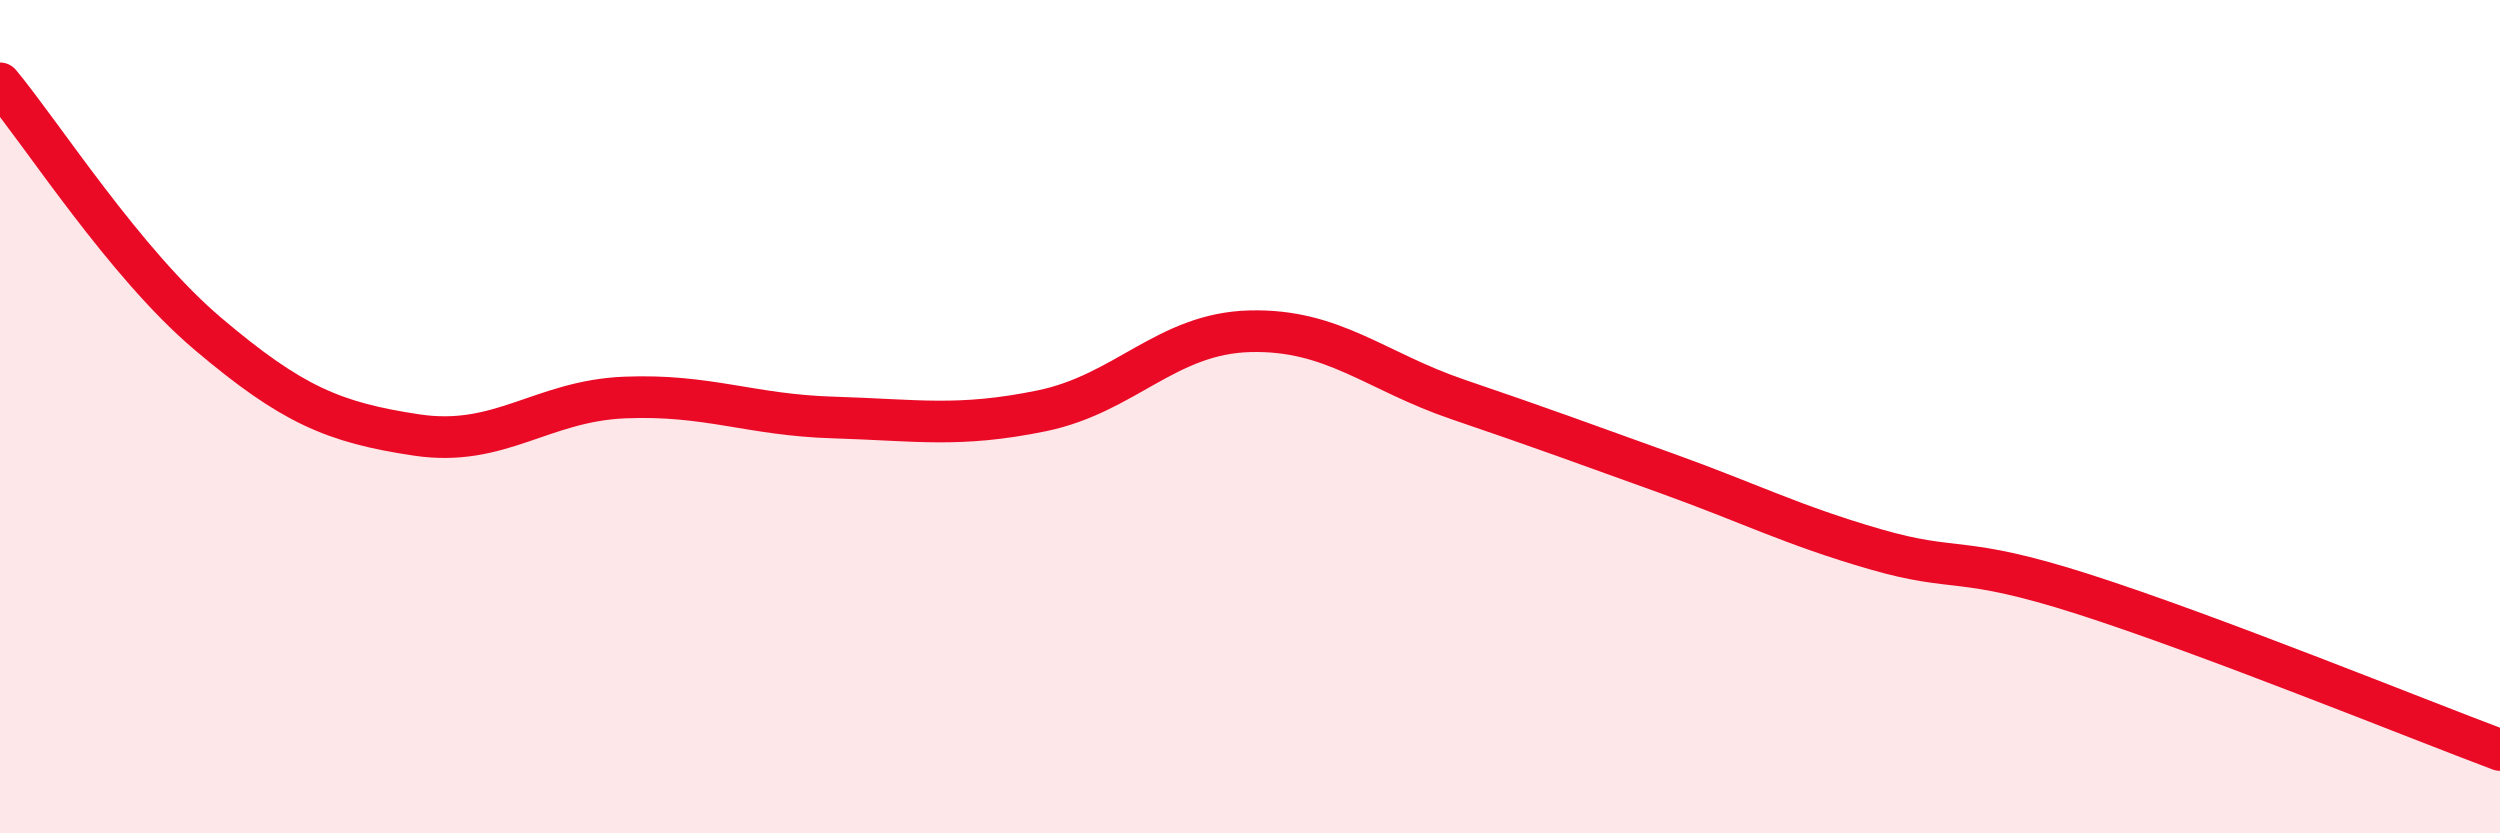 
    <svg width="60" height="20" viewBox="0 0 60 20" xmlns="http://www.w3.org/2000/svg">
      <path
        d="M 0,2 C 1,3.2 3,6.33 5,8.02 C 7,9.71 8,10.14 10,10.44 C 12,10.74 13,9.62 15,9.54 C 17,9.46 18,9.96 20,10.02 C 22,10.08 23,10.27 25,9.86 C 27,9.45 28,8 30,7.95 C 32,7.9 33,8.91 35,9.59 C 37,10.27 38,10.64 40,11.36 C 42,12.08 43,12.6 45,13.18 C 47,13.76 47,13.3 50,14.26 C 53,15.22 58,17.25 60,18L60 20L0 20Z"
        fill="#EB0A25"
        opacity="0.1"
        stroke-linecap="round"
        stroke-linejoin="round"
      />
      <path
        d="M 0,2 C 1,3.2 3,6.33 5,8.02 C 7,9.71 8,10.14 10,10.44 C 12,10.74 13,9.62 15,9.54 C 17,9.46 18,9.96 20,10.02 C 22,10.08 23,10.27 25,9.86 C 27,9.45 28,8 30,7.95 C 32,7.9 33,8.91 35,9.59 C 37,10.27 38,10.64 40,11.36 C 42,12.08 43,12.6 45,13.18 C 47,13.76 47,13.3 50,14.26 C 53,15.22 58,17.25 60,18"
        stroke="#EB0A25"
        stroke-width="1"
        fill="none"
        stroke-linecap="round"
        stroke-linejoin="round"
      />
    </svg>
  